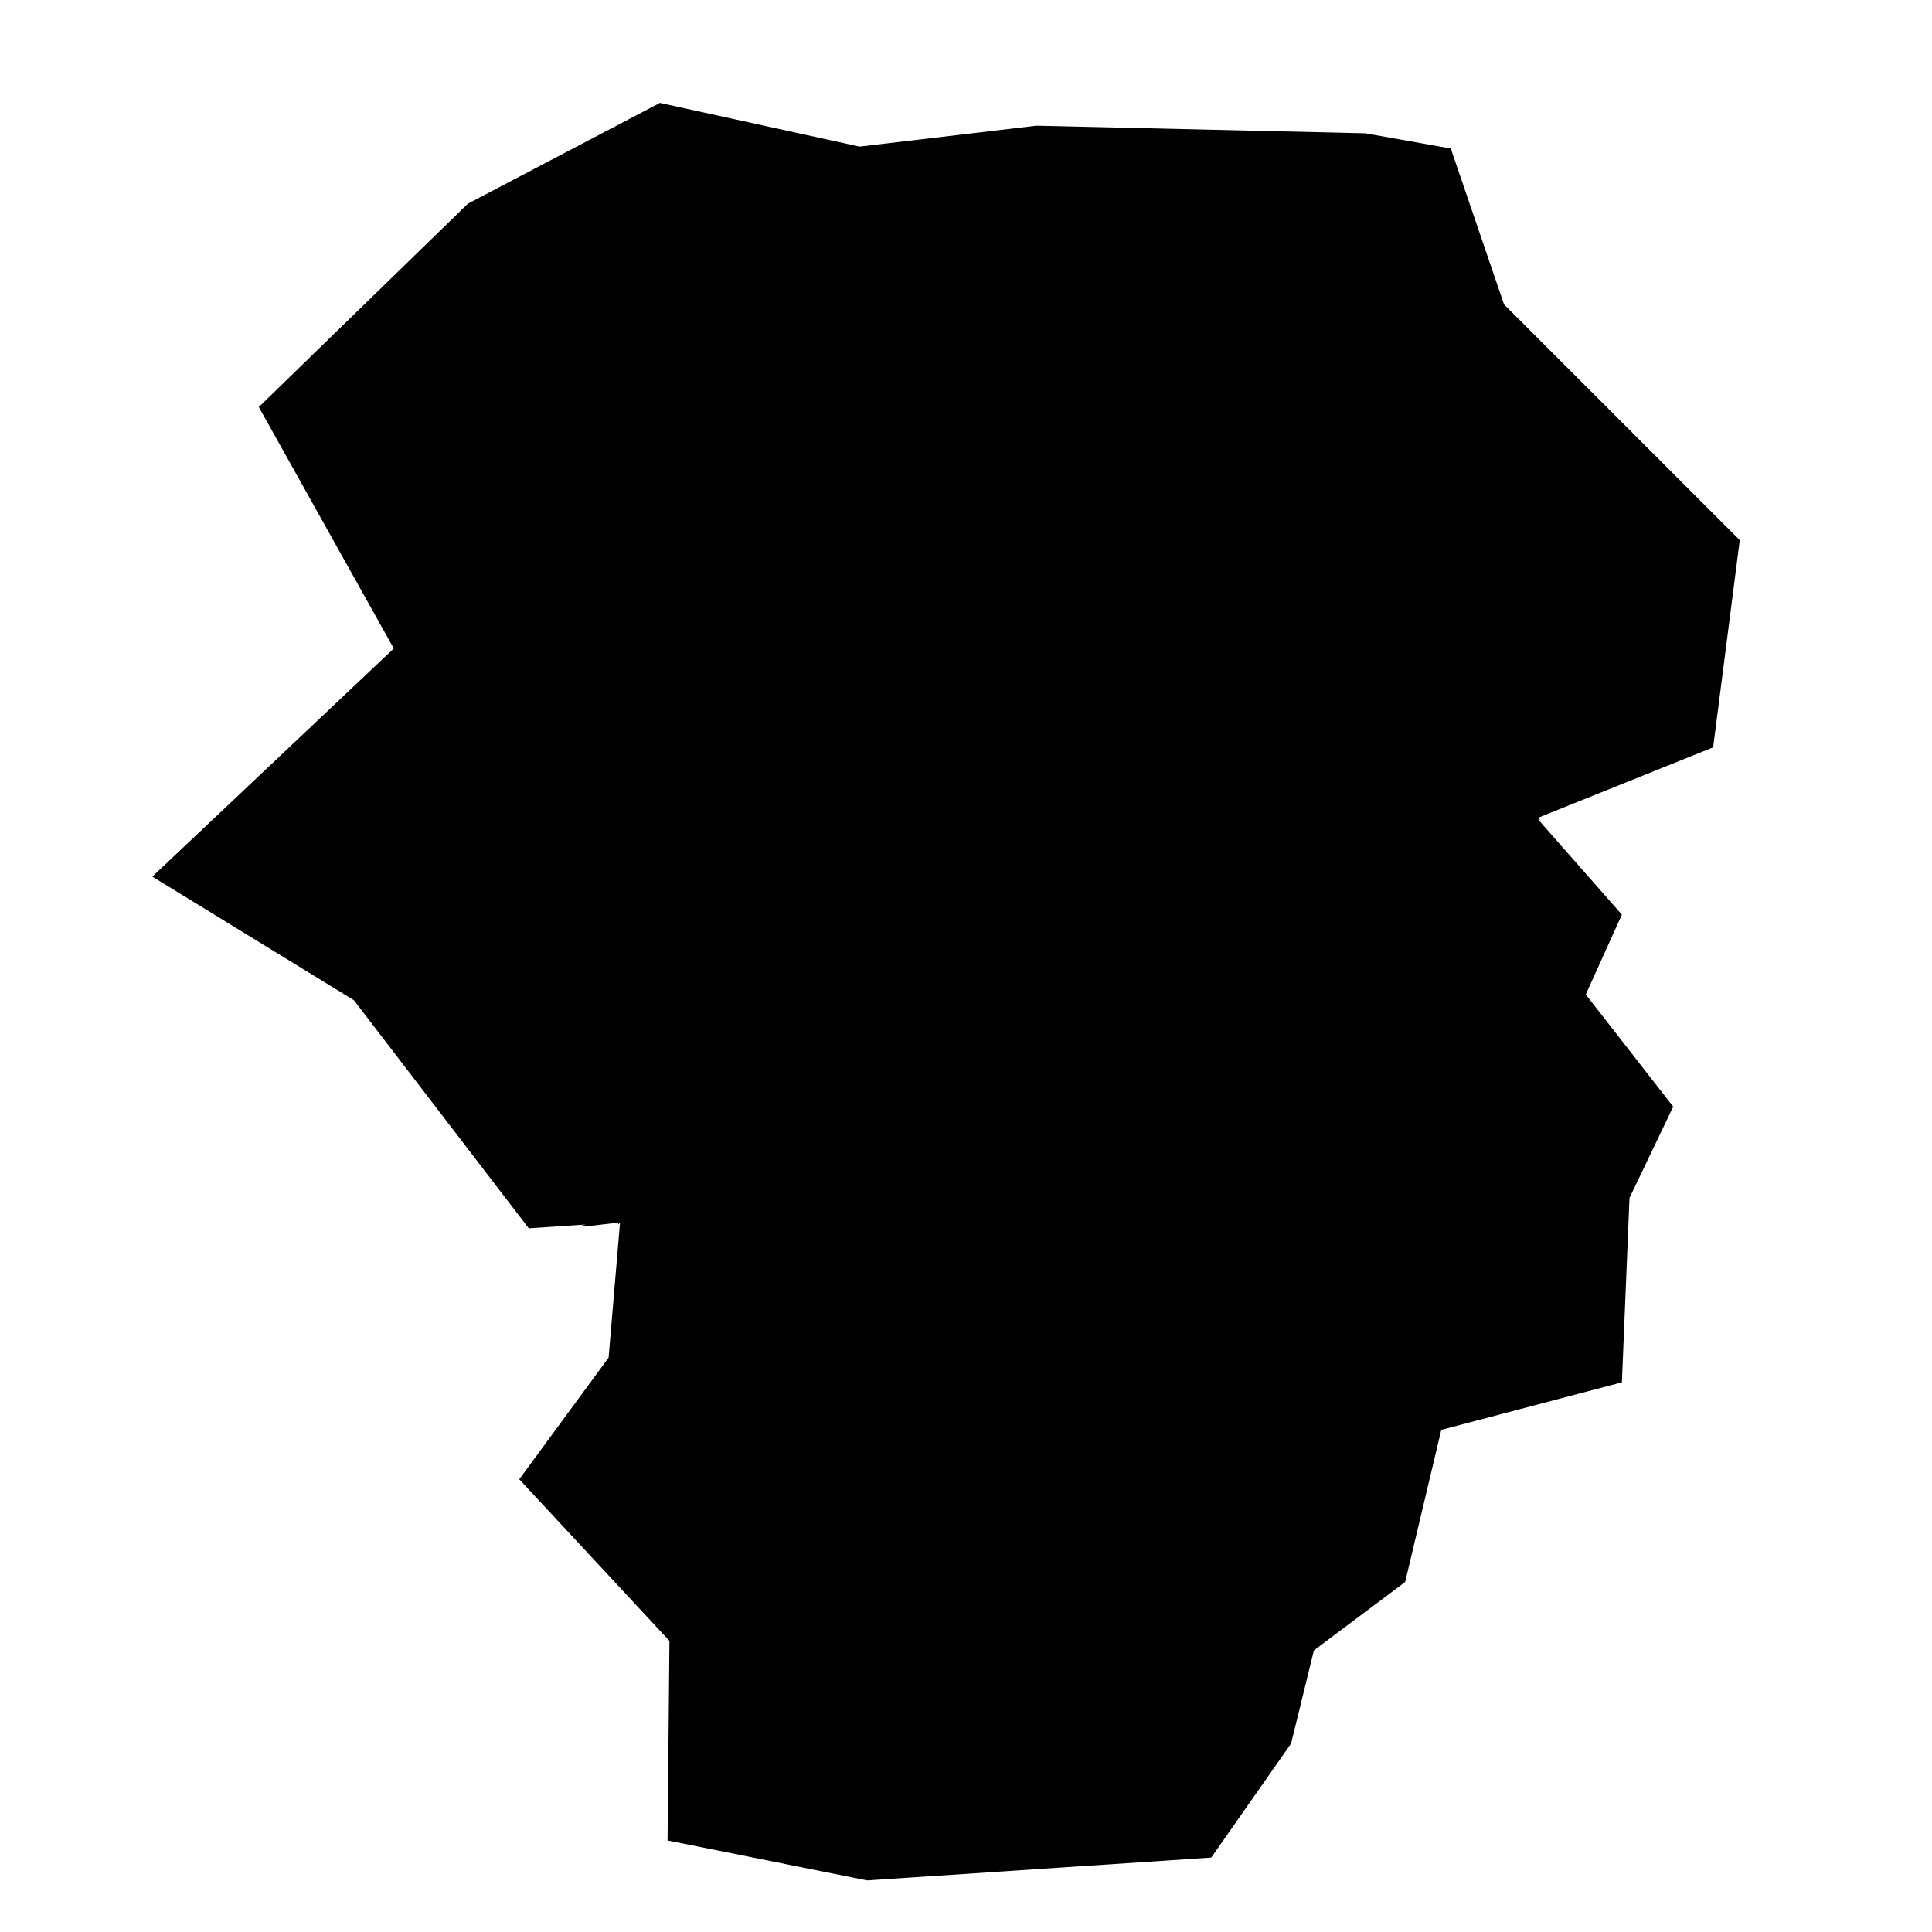 <?xml version="1.0" encoding="UTF-8"?>
<!-- Uploaded to: SVG Repo, www.svgrepo.com, Generator: SVG Repo Mixer Tools -->
<svg fill="#000000" width="800px" height="800px" version="1.1" viewBox="144 144 512 512" xmlns="http://www.w3.org/2000/svg">
 <path d="m492.2 581.37 24.184-18.137 9.57-40.305 47.863-12.598 2.016-48.867 11.586-24.184-23.172-29.727 9.57-21.16-22.168-25.188h0.504l-0.504-0.504 46.352-18.645 7.055-54.914-62.473-62.473-14.109-41.312-22.672-4.031-87.156-2.012-46.855 5.539-52.898-11.586-50.887 26.703-55.418 53.906 35.77 63.984-63.984 60.457 53.406 32.746 46.348 60.457 15.117-1.008-2.016 0.504h2.016l8.562-1.008v0.504l0.504-0.504-3.023 35.773-23.68 32.242 39.801 42.824-0.5 52.898 52.898 10.582 91.188-6.047 21.16-30.23z"/>
</svg>